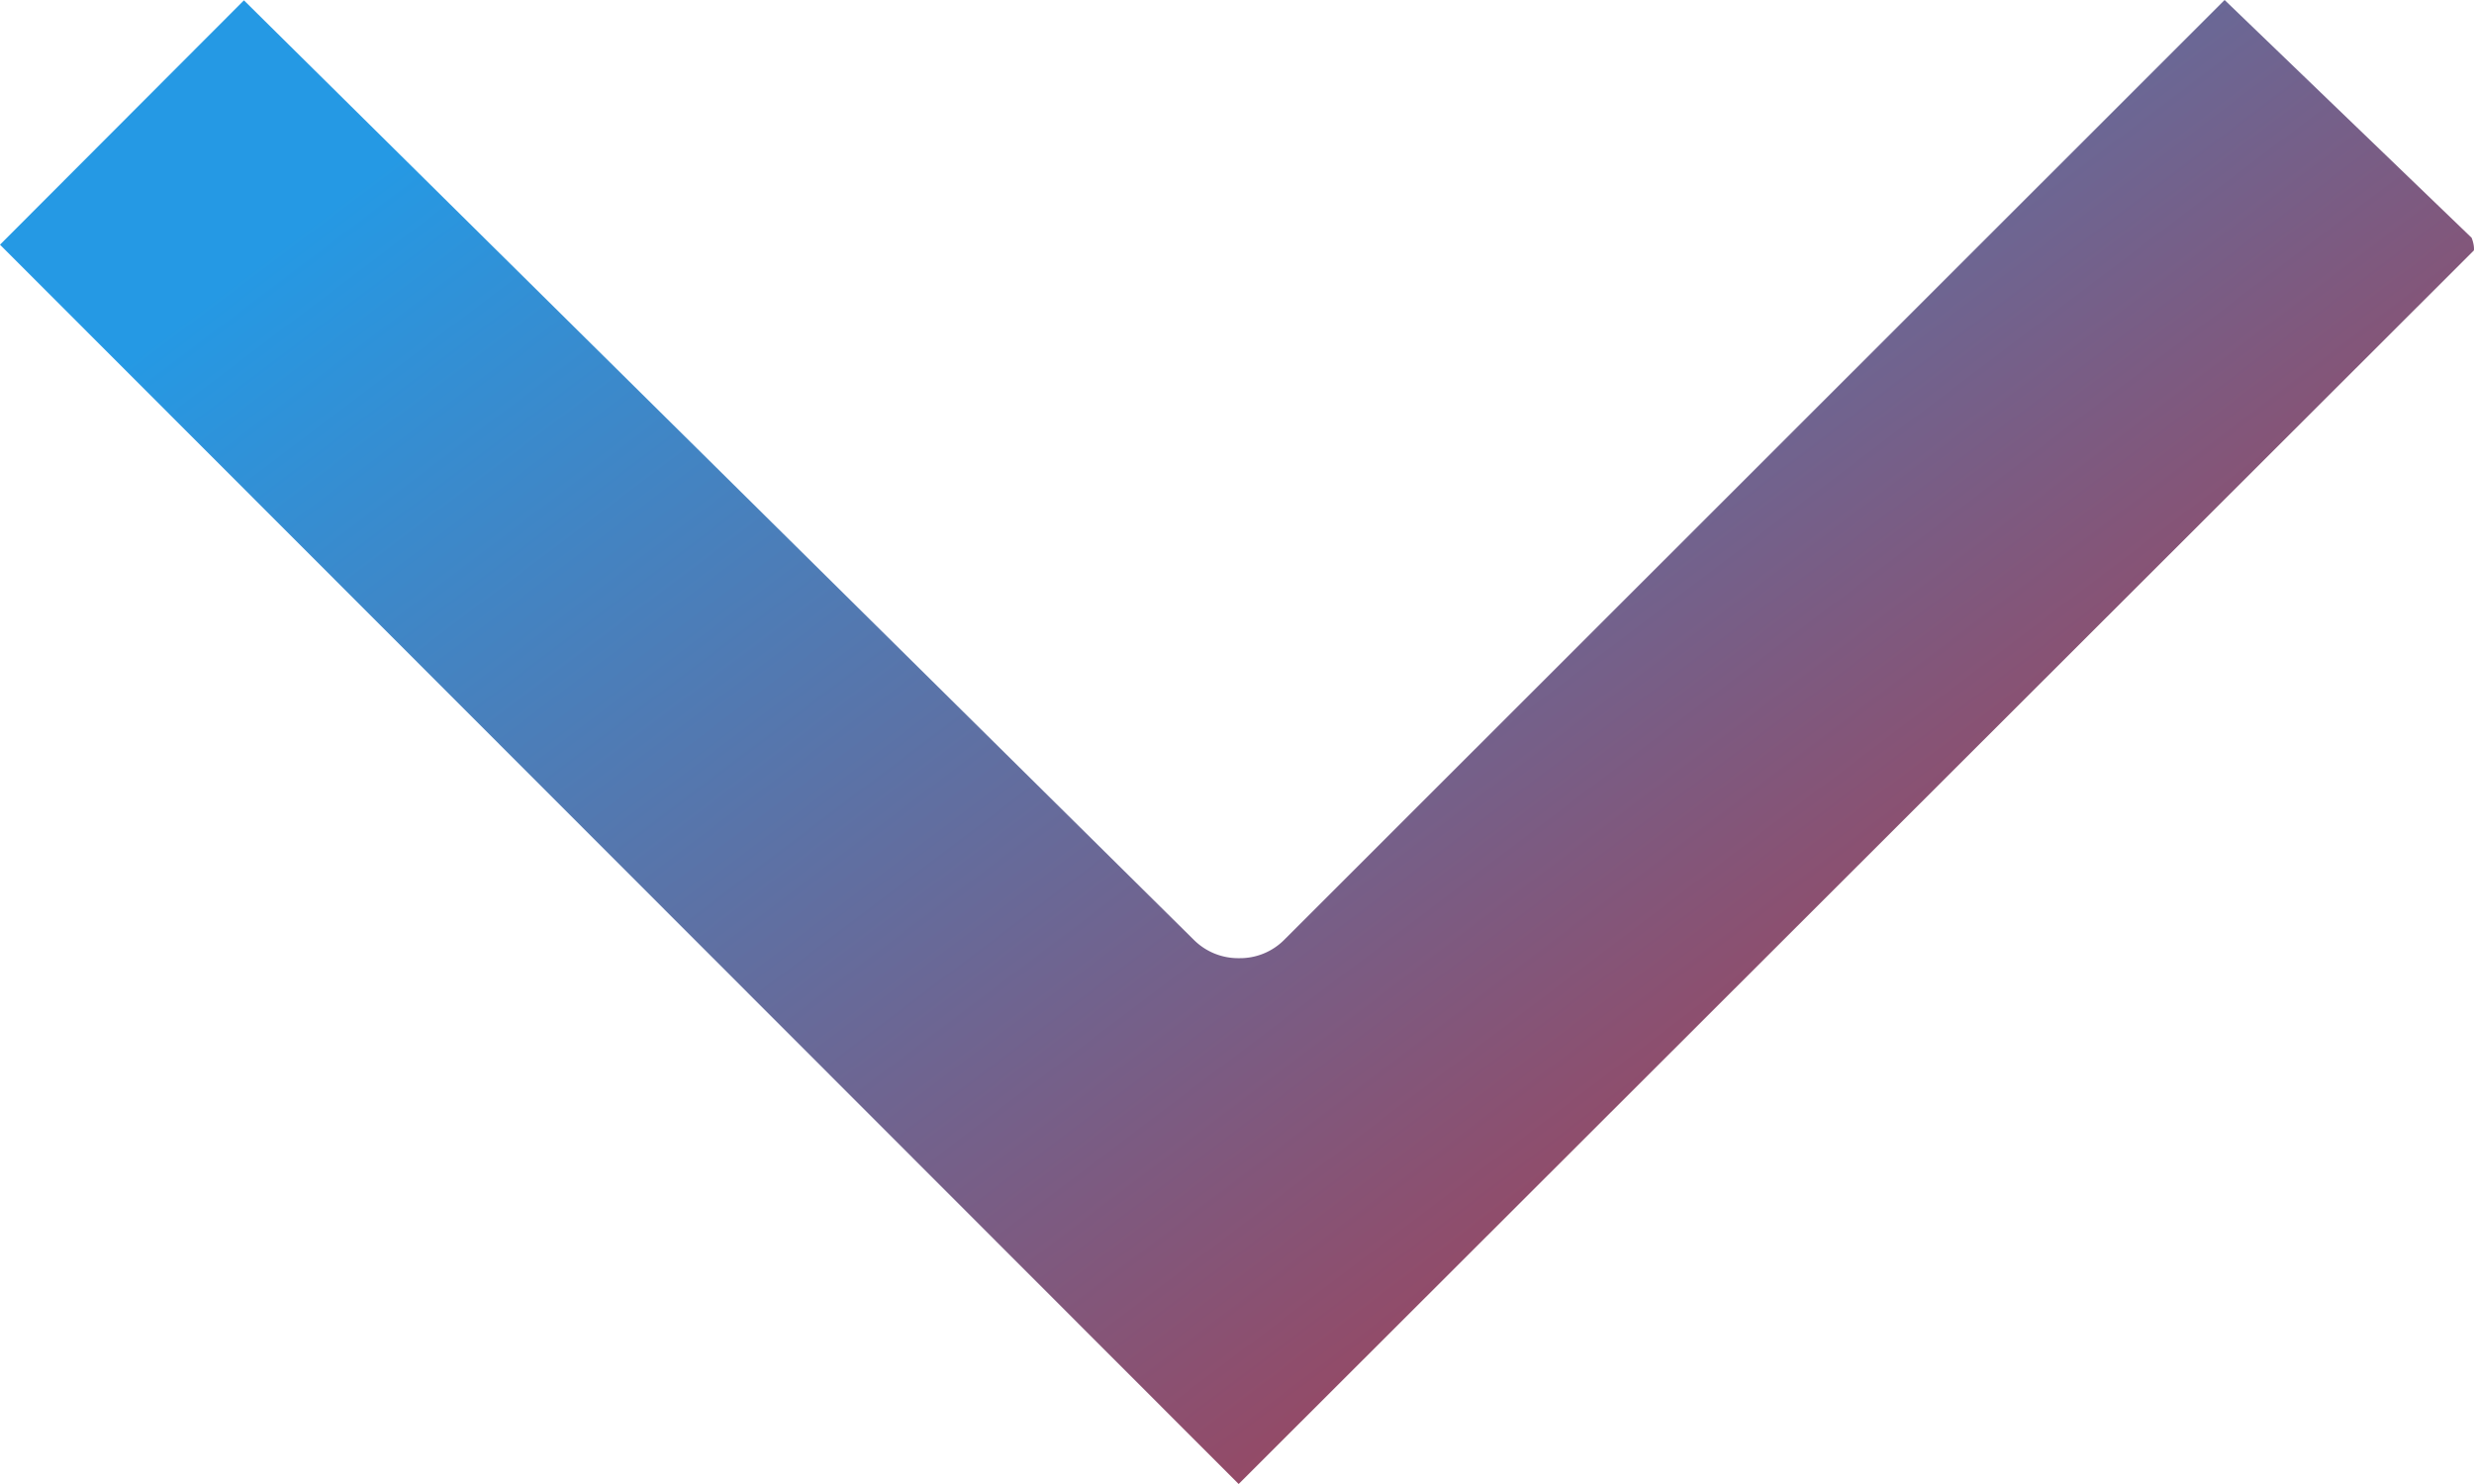 <svg xmlns="http://www.w3.org/2000/svg" width="30" height="18" viewBox="0 0 30 18">
    <defs>
        <linearGradient id="a" x1="109.983%" x2="3.216%" y1="110.406%" y2="26.945%">
            <stop offset="0%" stop-color="#DB1716"/>
            <stop offset="100%" stop-color="#2599E4"/>
        </linearGradient>
    </defs>
    <path fill="url(#a)" fill-rule="evenodd" d="M0 2.968L2.958.004l11.525 11.402a.76.76 0 0 0 .543.216.756.756 0 0 0 .55-.226L26.976 0l2.995 2.884c.033.085.03.142.027.154L15.02 18 0 2.968z"/>
</svg>
